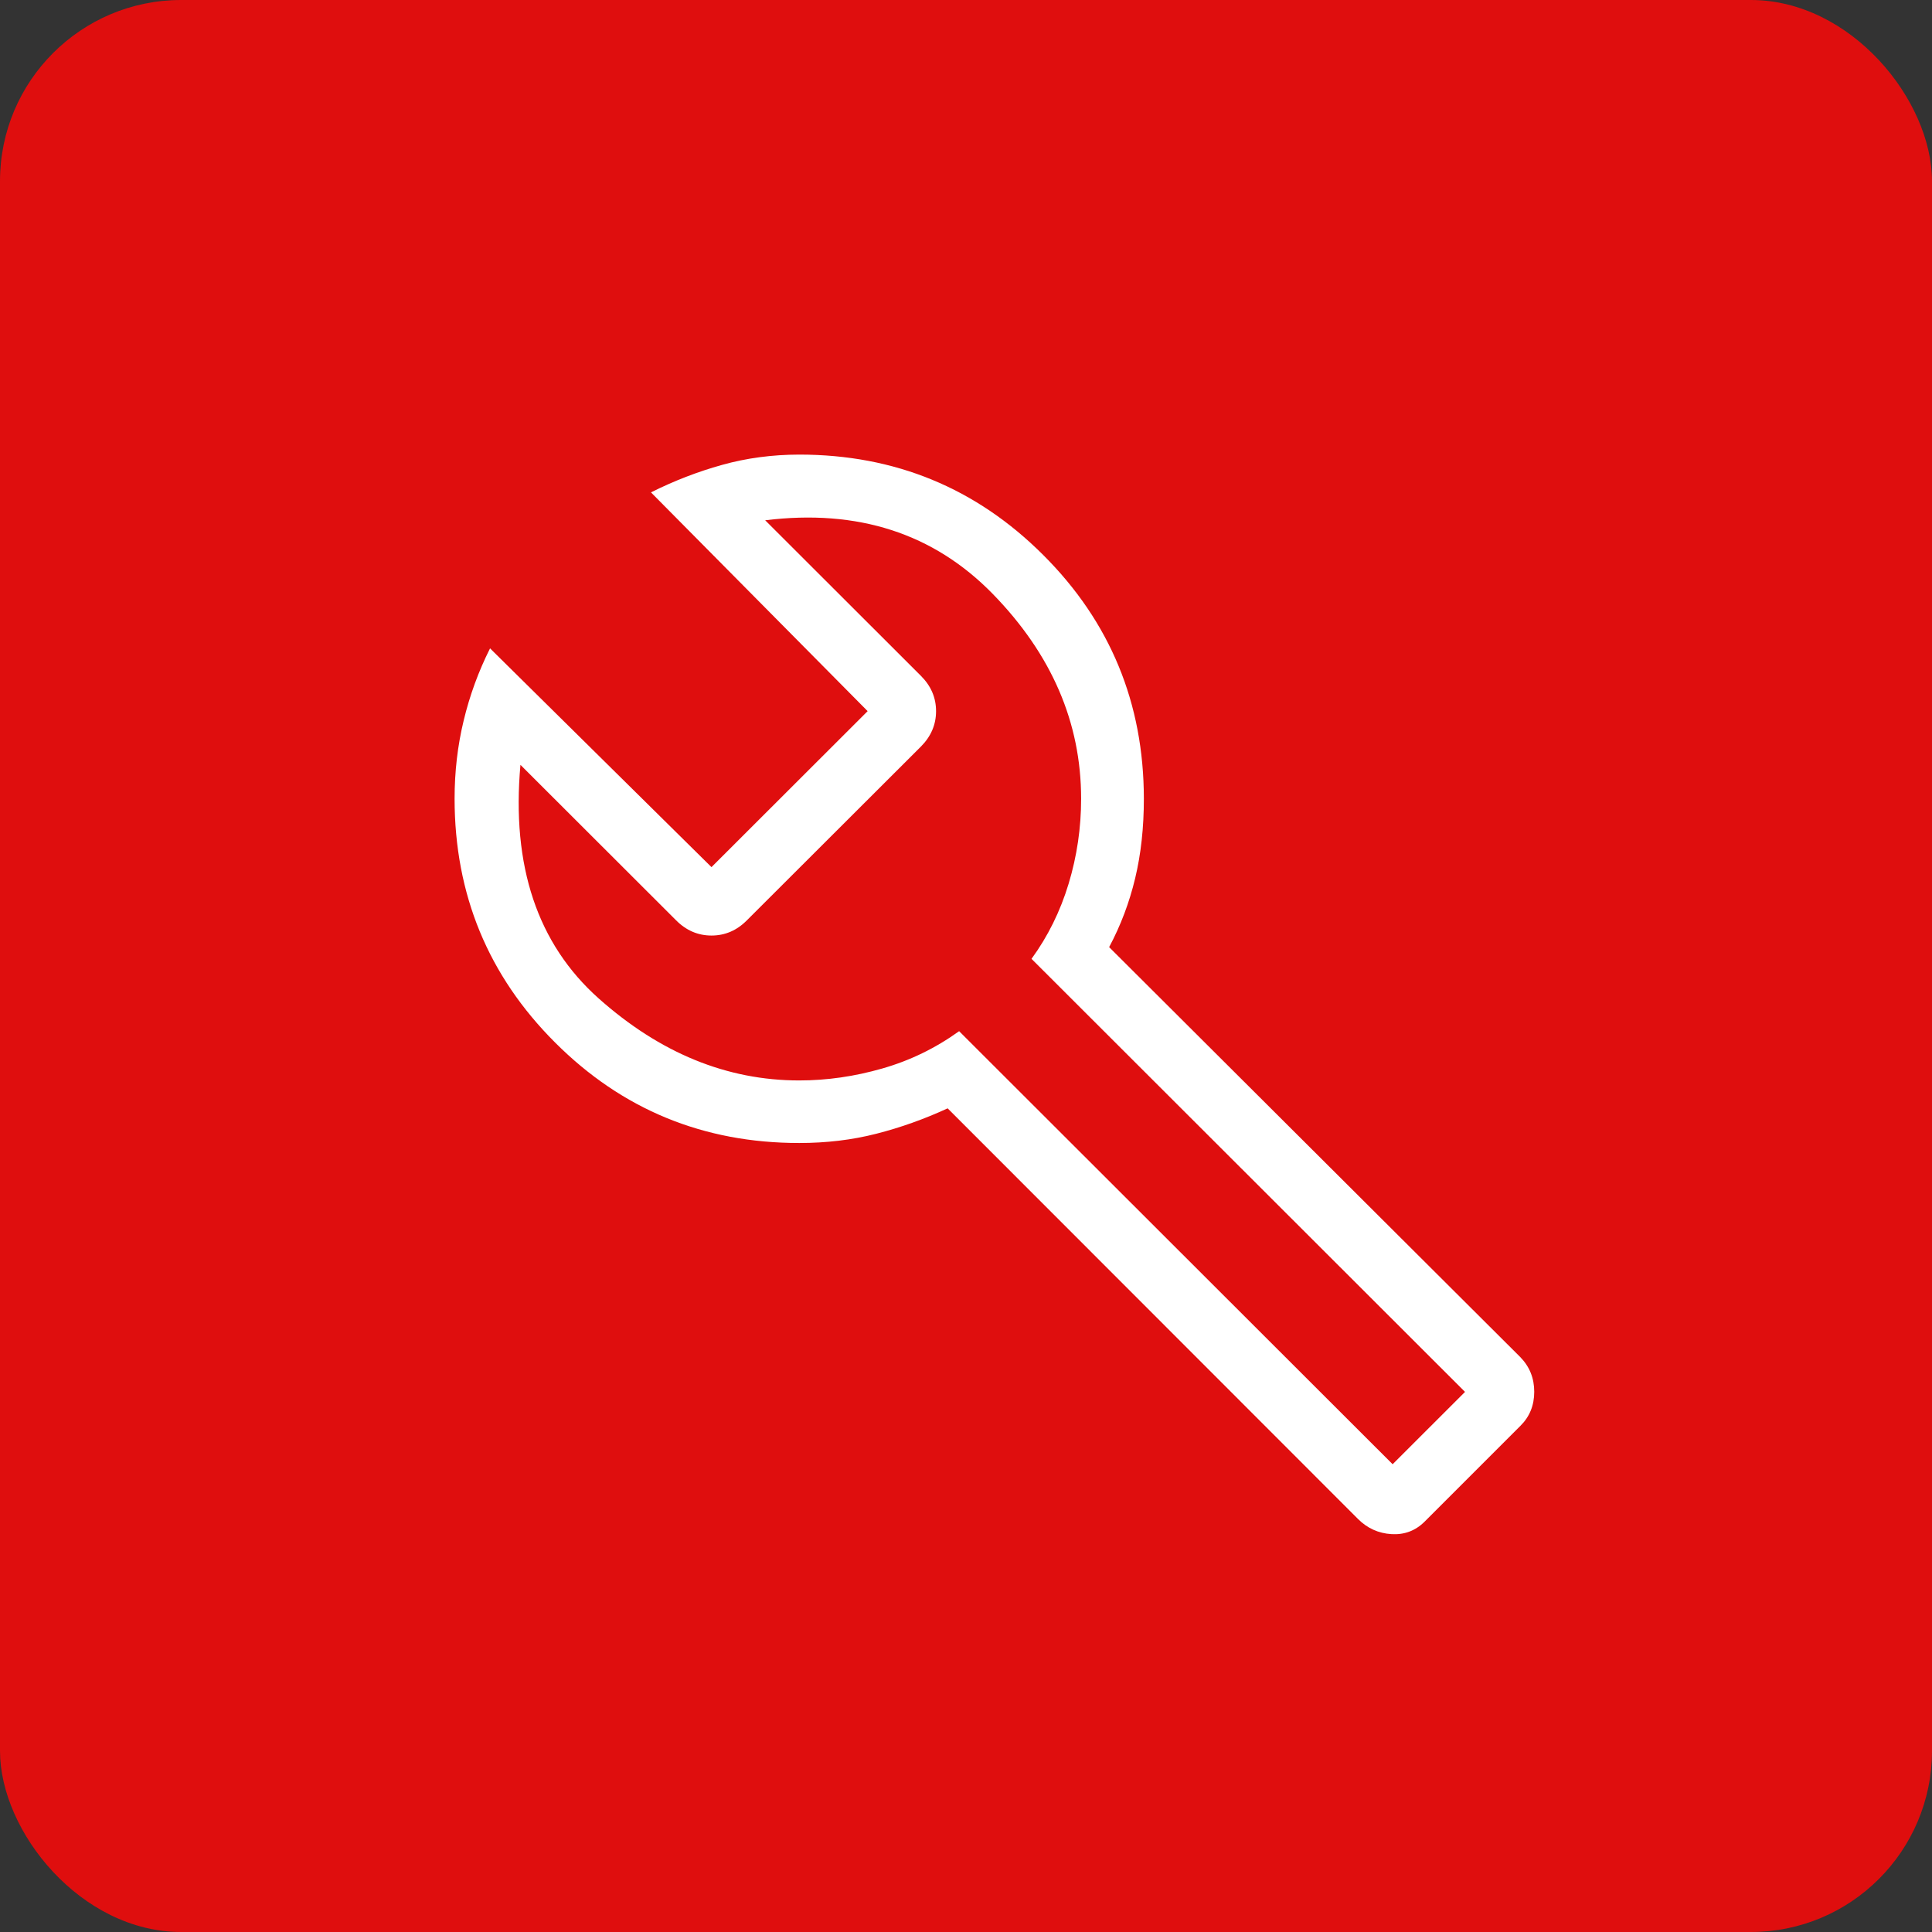 <?xml version="1.0" encoding="UTF-8"?> <svg xmlns="http://www.w3.org/2000/svg" width="34" height="34" viewBox="0 0 34 34" fill="none"><rect x="0" y="0" width="34" height="34" fill="#333333" stroke="none"/><rect width="34" height="34" rx="3.188" fill="#DF0E0E"></rect><path d="M23.899 26.732L16.677 19.505C16.267 19.694 15.849 19.843 15.422 19.952C14.996 20.061 14.544 20.115 14.065 20.115C12.38 20.115 10.948 19.526 9.77 18.348C8.591 17.171 8.001 15.74 8 14.057C8 13.58 8.053 13.121 8.16 12.68C8.266 12.238 8.421 11.815 8.624 11.41L12.521 15.26L15.269 12.515L11.456 8.665C11.862 8.462 12.28 8.3 12.709 8.181C13.138 8.061 13.59 8.001 14.065 8C15.749 8 17.18 8.589 18.359 9.767C19.538 10.944 20.129 12.375 20.13 14.057C20.13 14.564 20.079 15.03 19.977 15.456C19.875 15.882 19.723 16.286 19.519 16.668L26.753 23.881C26.918 24.05 27 24.253 27 24.493C27 24.732 26.919 24.932 26.757 25.092L25.07 26.779C24.909 26.939 24.714 27.012 24.486 26.998C24.259 26.984 24.062 26.895 23.899 26.732ZM24.508 25.768L25.782 24.495L18.153 16.874C18.441 16.479 18.659 16.038 18.806 15.552C18.953 15.066 19.026 14.568 19.026 14.057C19.026 12.716 18.507 11.513 17.468 10.449C16.428 9.386 15.095 8.955 13.466 9.156L16.206 11.893C16.384 12.071 16.473 12.278 16.473 12.515C16.473 12.753 16.384 12.96 16.206 13.139L13.144 16.196C12.967 16.375 12.759 16.464 12.521 16.464C12.284 16.464 12.076 16.375 11.898 16.196L9.159 13.46C8.999 15.241 9.458 16.611 10.537 17.572C11.617 18.533 12.793 19.014 14.065 19.014C14.552 19.014 15.039 18.944 15.526 18.804C16.013 18.665 16.464 18.446 16.879 18.147L24.508 25.768Z" fill="white"></path></svg> 
